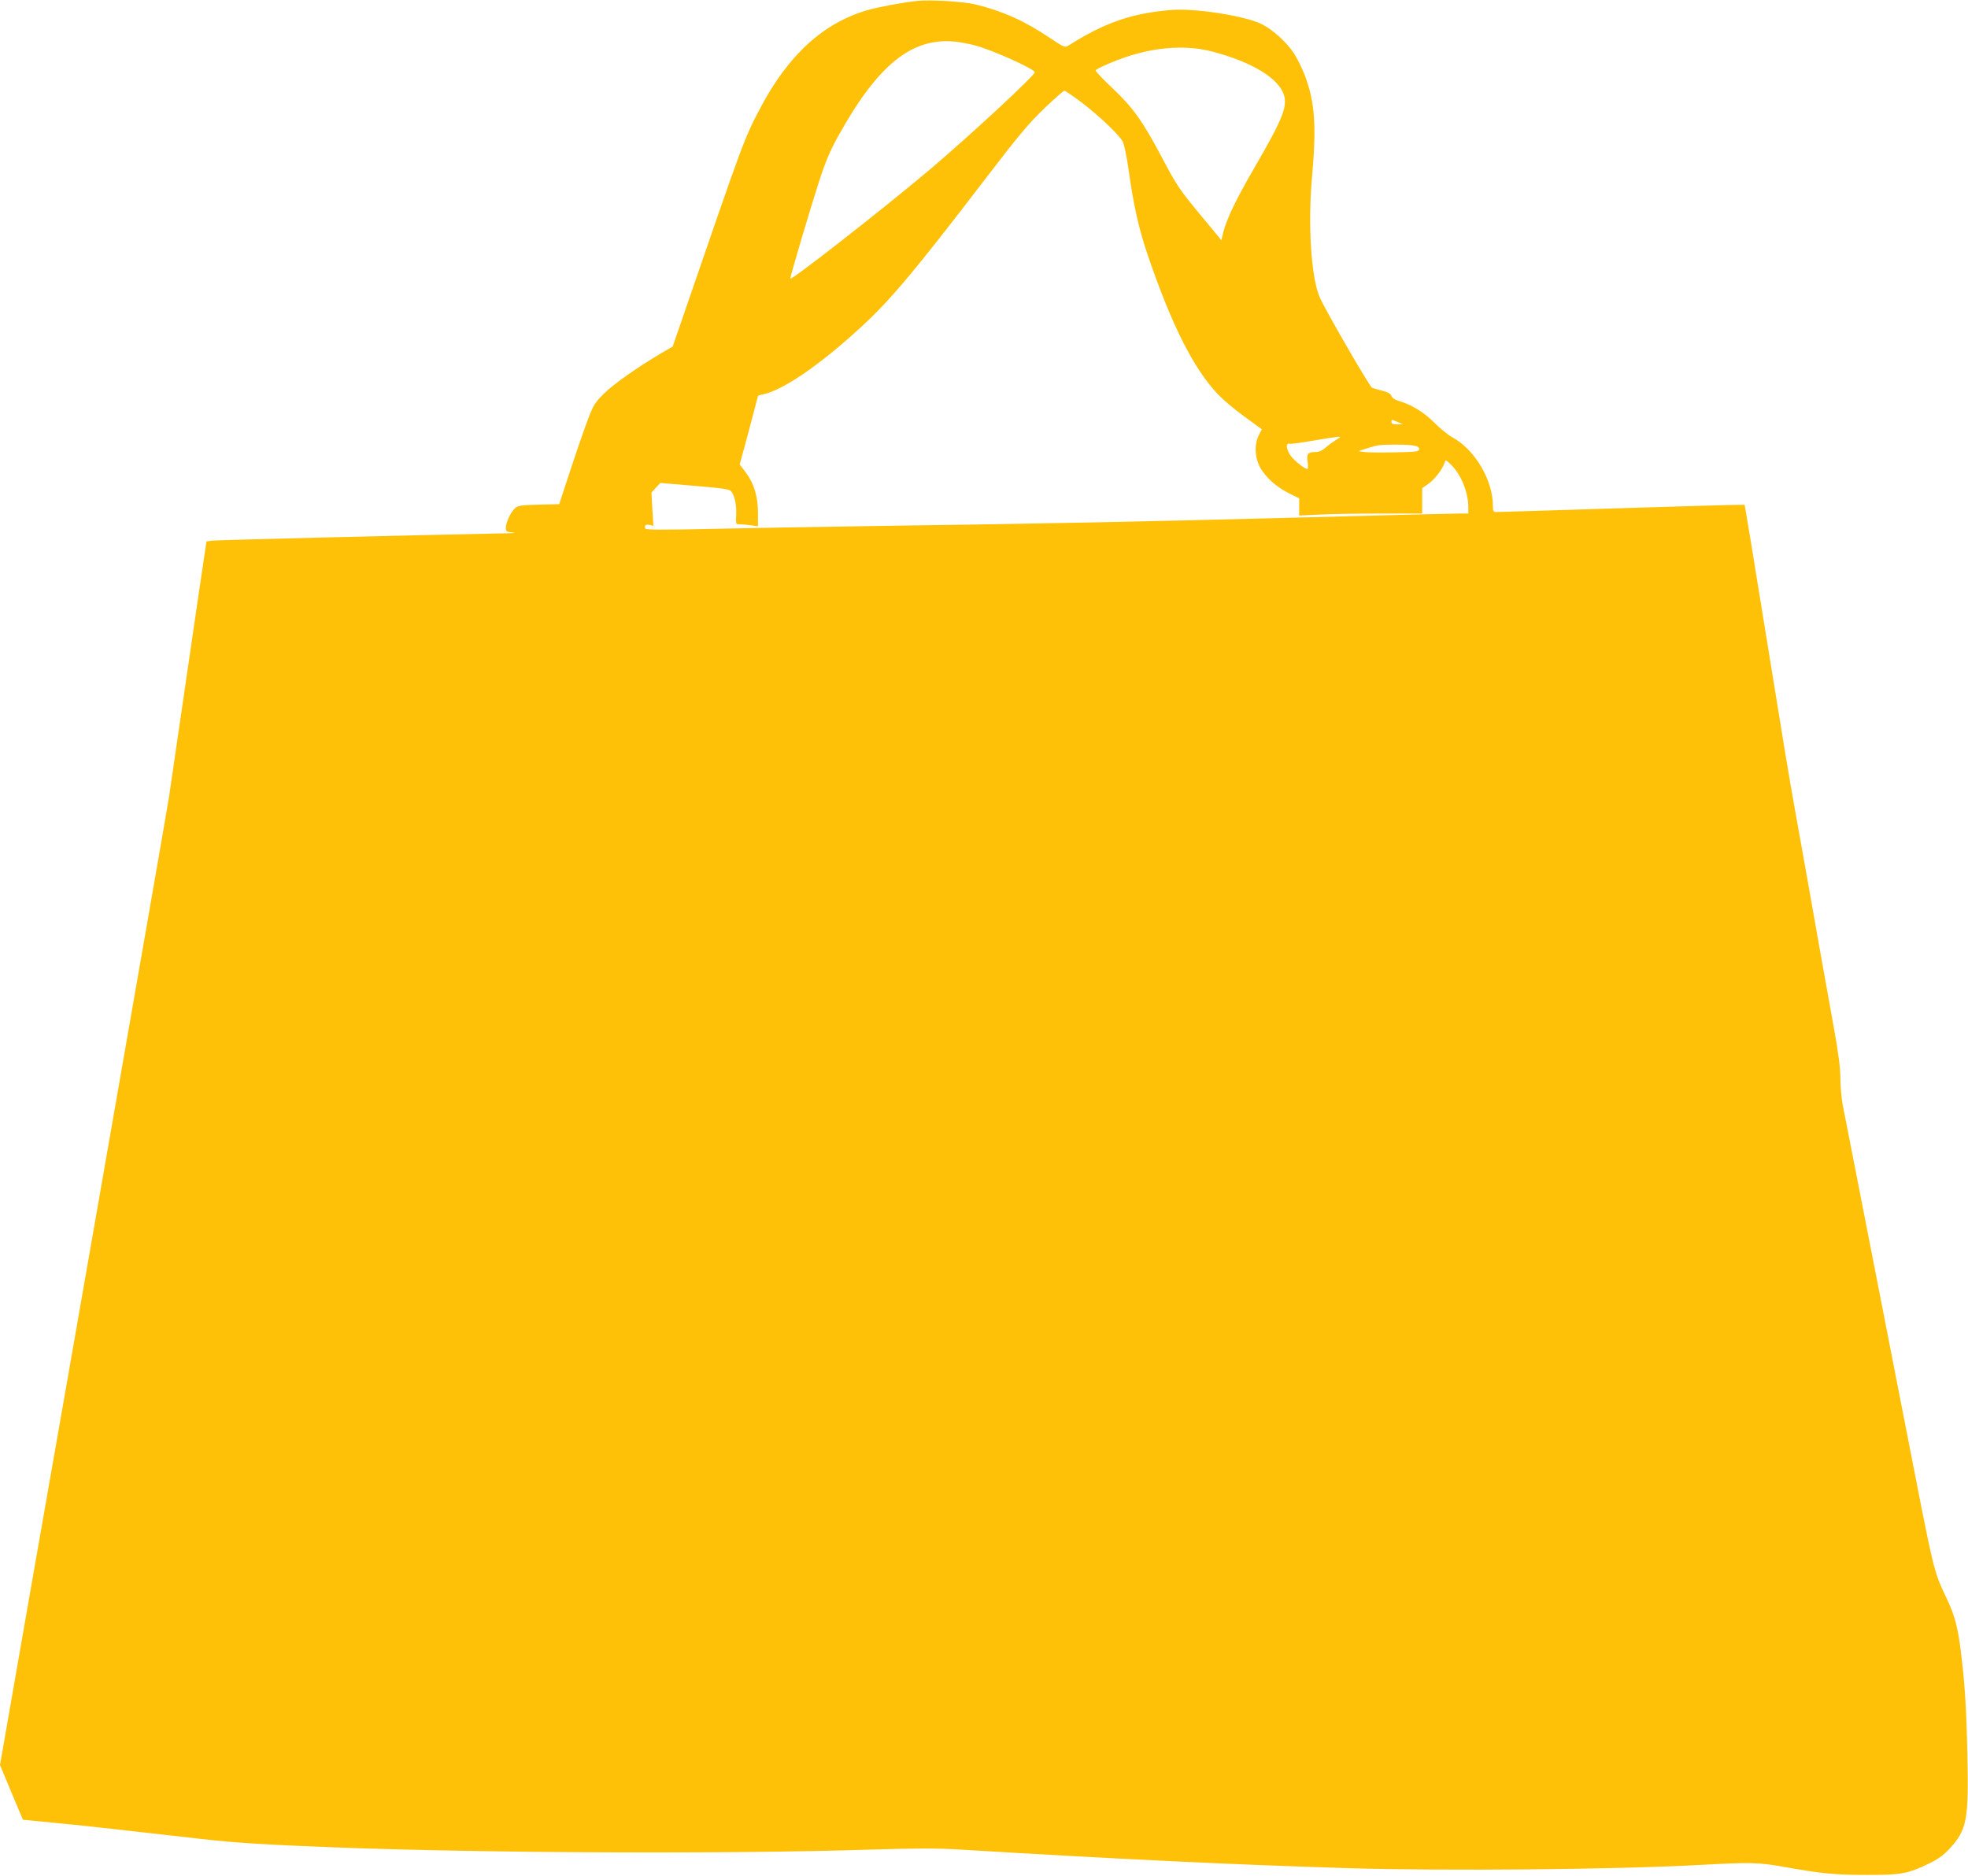 <?xml version="1.0" standalone="no"?>
<!DOCTYPE svg PUBLIC "-//W3C//DTD SVG 20010904//EN"
 "http://www.w3.org/TR/2001/REC-SVG-20010904/DTD/svg10.dtd">
<svg version="1.0" xmlns="http://www.w3.org/2000/svg"
 width="1280pt" height="1220pt" viewBox="0 0 1280 1220"
 preserveAspectRatio="xMidYMid meet">
<g transform="translate(0,1220) scale(0.1,-0.1)"
fill="#ffc107" stroke="none">
<path d="M5965 12194 c-94 -10 -246 -38 -323 -60 -286 -83 -514 -290 -696
-635 -105 -199 -103 -192 -514 -1388 l-57 -165 -74 -43 c-156 -92 -309 -200
-372 -262 -60 -60 -70 -76 -106 -171 -22 -58 -73 -205 -113 -327 l-73 -222
-133 -3 c-115 -3 -135 -6 -154 -23 -28 -25 -59 -91 -60 -127 0 -24 4 -27 43
-31 28 -2 19 -4 -28 -5 -637 -13 -1890 -44 -1921 -48 l-41 -5 -16 -107 c-9
-59 -62 -417 -117 -797 -55 -379 -105 -721 -111 -760 -12 -75 -169 -978 -500
-2870 -38 -220 -101 -578 -139 -795 -38 -217 -157 -898 -265 -1512 l-195
-1117 74 -178 75 -178 183 -18 c164 -15 426 -44 968 -106 227 -26 412 -38 881
-56 986 -37 2561 -44 3489 -14 296 9 429 9 575 0 1021 -62 1775 -98 2525 -121
631 -19 1740 -9 2285 21 329 18 383 17 550 -13 242 -43 329 -52 535 -52 223
-1 271 8 406 74 60 29 96 55 135 98 112 121 124 186 115 607 -6 296 -17 473
-42 670 -19 158 -39 232 -86 335 -97 208 -79 134 -288 1205 -21 110 -98 502
-170 870 -200 1024 -210 1075 -226 1155 -7 41 -14 116 -14 166 0 63 -12 161
-39 310 -22 121 -60 336 -86 479 -66 376 -121 683 -160 900 -58 324 -71 407
-205 1234 -71 442 -131 805 -133 808 -2 2 -361 -8 -798 -22 -436 -14 -804 -25
-816 -25 -20 0 -23 5 -23 40 0 168 -118 367 -264 446 -28 15 -80 58 -116 94
-66 67 -147 117 -228 141 -28 8 -47 20 -52 34 -6 15 -23 25 -63 35 -31 7 -59
16 -64 19 -18 12 -296 492 -337 582 -58 126 -81 474 -52 794 29 325 18 482
-47 654 -18 47 -50 112 -71 144 -49 74 -140 156 -212 191 -110 54 -435 104
-589 91 -257 -22 -431 -82 -670 -234 -18 -11 -31 -5 -119 54 -162 109 -305
173 -481 216 -78 19 -290 32 -380 23z m375 -289 c112 -29 390 -154 390 -175 0
-21 -414 -405 -678 -629 -299 -253 -912 -732 -912 -713 0 16 128 449 186 628
41 128 72 201 121 290 260 472 483 653 768 623 33 -4 89 -14 125 -24z m1543
-40 c258 -67 435 -174 468 -284 23 -76 -10 -157 -186 -461 -125 -215 -185
-340 -208 -428 l-13 -54 -117 141 c-156 188 -171 209 -272 401 -123 232 -187
322 -321 448 -62 58 -110 110 -108 114 9 14 130 66 218 94 189 60 380 71 539
29z m-854 -327 c118 -89 254 -218 275 -262 8 -18 25 -98 36 -177 32 -233 68
-393 127 -564 154 -450 295 -730 453 -898 32 -34 109 -100 172 -145 l115 -84
-20 -39 c-30 -60 -26 -145 9 -209 35 -65 108 -129 191 -170 l63 -31 0 -56 0
-56 128 6 c70 4 250 7 400 7 l272 0 0 83 0 82 40 28 c41 29 92 95 105 136 7
23 7 23 45 -14 63 -62 109 -176 110 -272 l0 -43 -67 0 c-38 0 -486 -11 -998
-25 -1069 -28 -1700 -41 -2735 -55 -404 -6 -917 -15 -1140 -20 -304 -7 -406
-6 -412 2 -11 19 2 30 28 24 l24 -6 -7 108 -6 108 29 32 29 31 225 -19 c189
-16 227 -22 237 -37 22 -29 35 -93 31 -155 -3 -57 -2 -58 23 -58 14 0 47 -3
73 -6 l46 -7 0 86 c0 107 -26 194 -80 265 l-39 51 60 221 c32 122 59 223 59
225 0 2 15 7 33 10 129 28 362 186 622 424 198 179 354 364 824 978 215 281
283 362 382 457 67 64 126 116 132 116 5 0 53 -32 106 -72z m2062 -2083 l34
-14 -37 -1 c-27 0 -38 4 -38 15 0 18 0 18 41 0z m-401 -116 c-19 -12 -50 -34
-68 -50 -21 -19 -44 -29 -65 -29 -51 0 -60 -11 -52 -64 4 -28 3 -46 -2 -46
-19 0 -94 61 -113 93 -26 41 -27 77 -2 71 9 -2 78 7 152 20 74 13 146 24 160
25 23 1 22 -1 -10 -20z m494 -35 c35 -5 46 -11 46 -25 0 -16 -14 -18 -157 -21
-87 -2 -176 -1 -198 2 l-40 6 50 16 c28 9 61 19 75 21 42 7 174 7 224 1z"/>
</g>
</svg>
